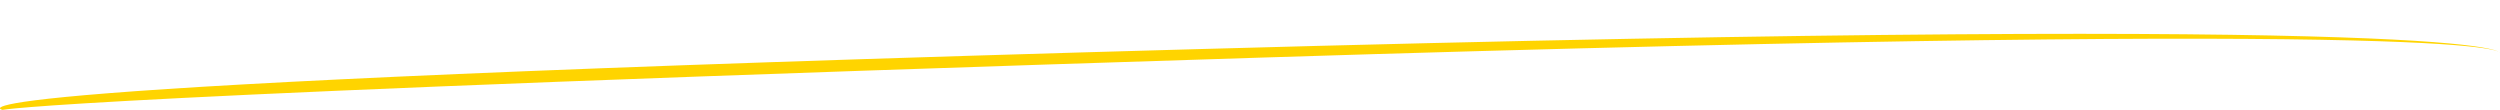 <svg xmlns:inkscape="http://www.inkscape.org/namespaces/inkscape" xmlns:sodipodi="http://sodipodi.sourceforge.net/DTD/sodipodi-0.dtd" xmlns="http://www.w3.org/2000/svg" xmlns:svg="http://www.w3.org/2000/svg" width="126.538mm" height="5.562mm" viewBox="0 0 126.538 5.562" id="svg1" inkscape:export-filename="ligne test 1.svg" inkscape:export-xdpi="96" inkscape:export-ydpi="96"><defs id="defs1"></defs><g inkscape:label="Calque 1" inkscape:groupmode="layer" id="layer1" transform="translate(-15.184,-85.478)"><path style="fill:#ffd400;stroke:#ffd500;stroke-width:0;stroke-dasharray:none;stroke-opacity:1" d="M 26.805,85.478 H 39.61" id="path6"></path><path id="rect7" style="fill:#ffd400;stroke:#ffd500;stroke-width:0" d="m 75.806,87.964 c 66.322,-1.848 65.914,0.194 65.914,0.194 0,0 0.806,-1.771 -62.79,0.238 -60.444,1.91 -63.617,2.644 -63.617,2.644 0,0 -5.829,-1.229 60.492,-3.076 z" sodipodi:nodetypes="zcscz"></path></g></svg>